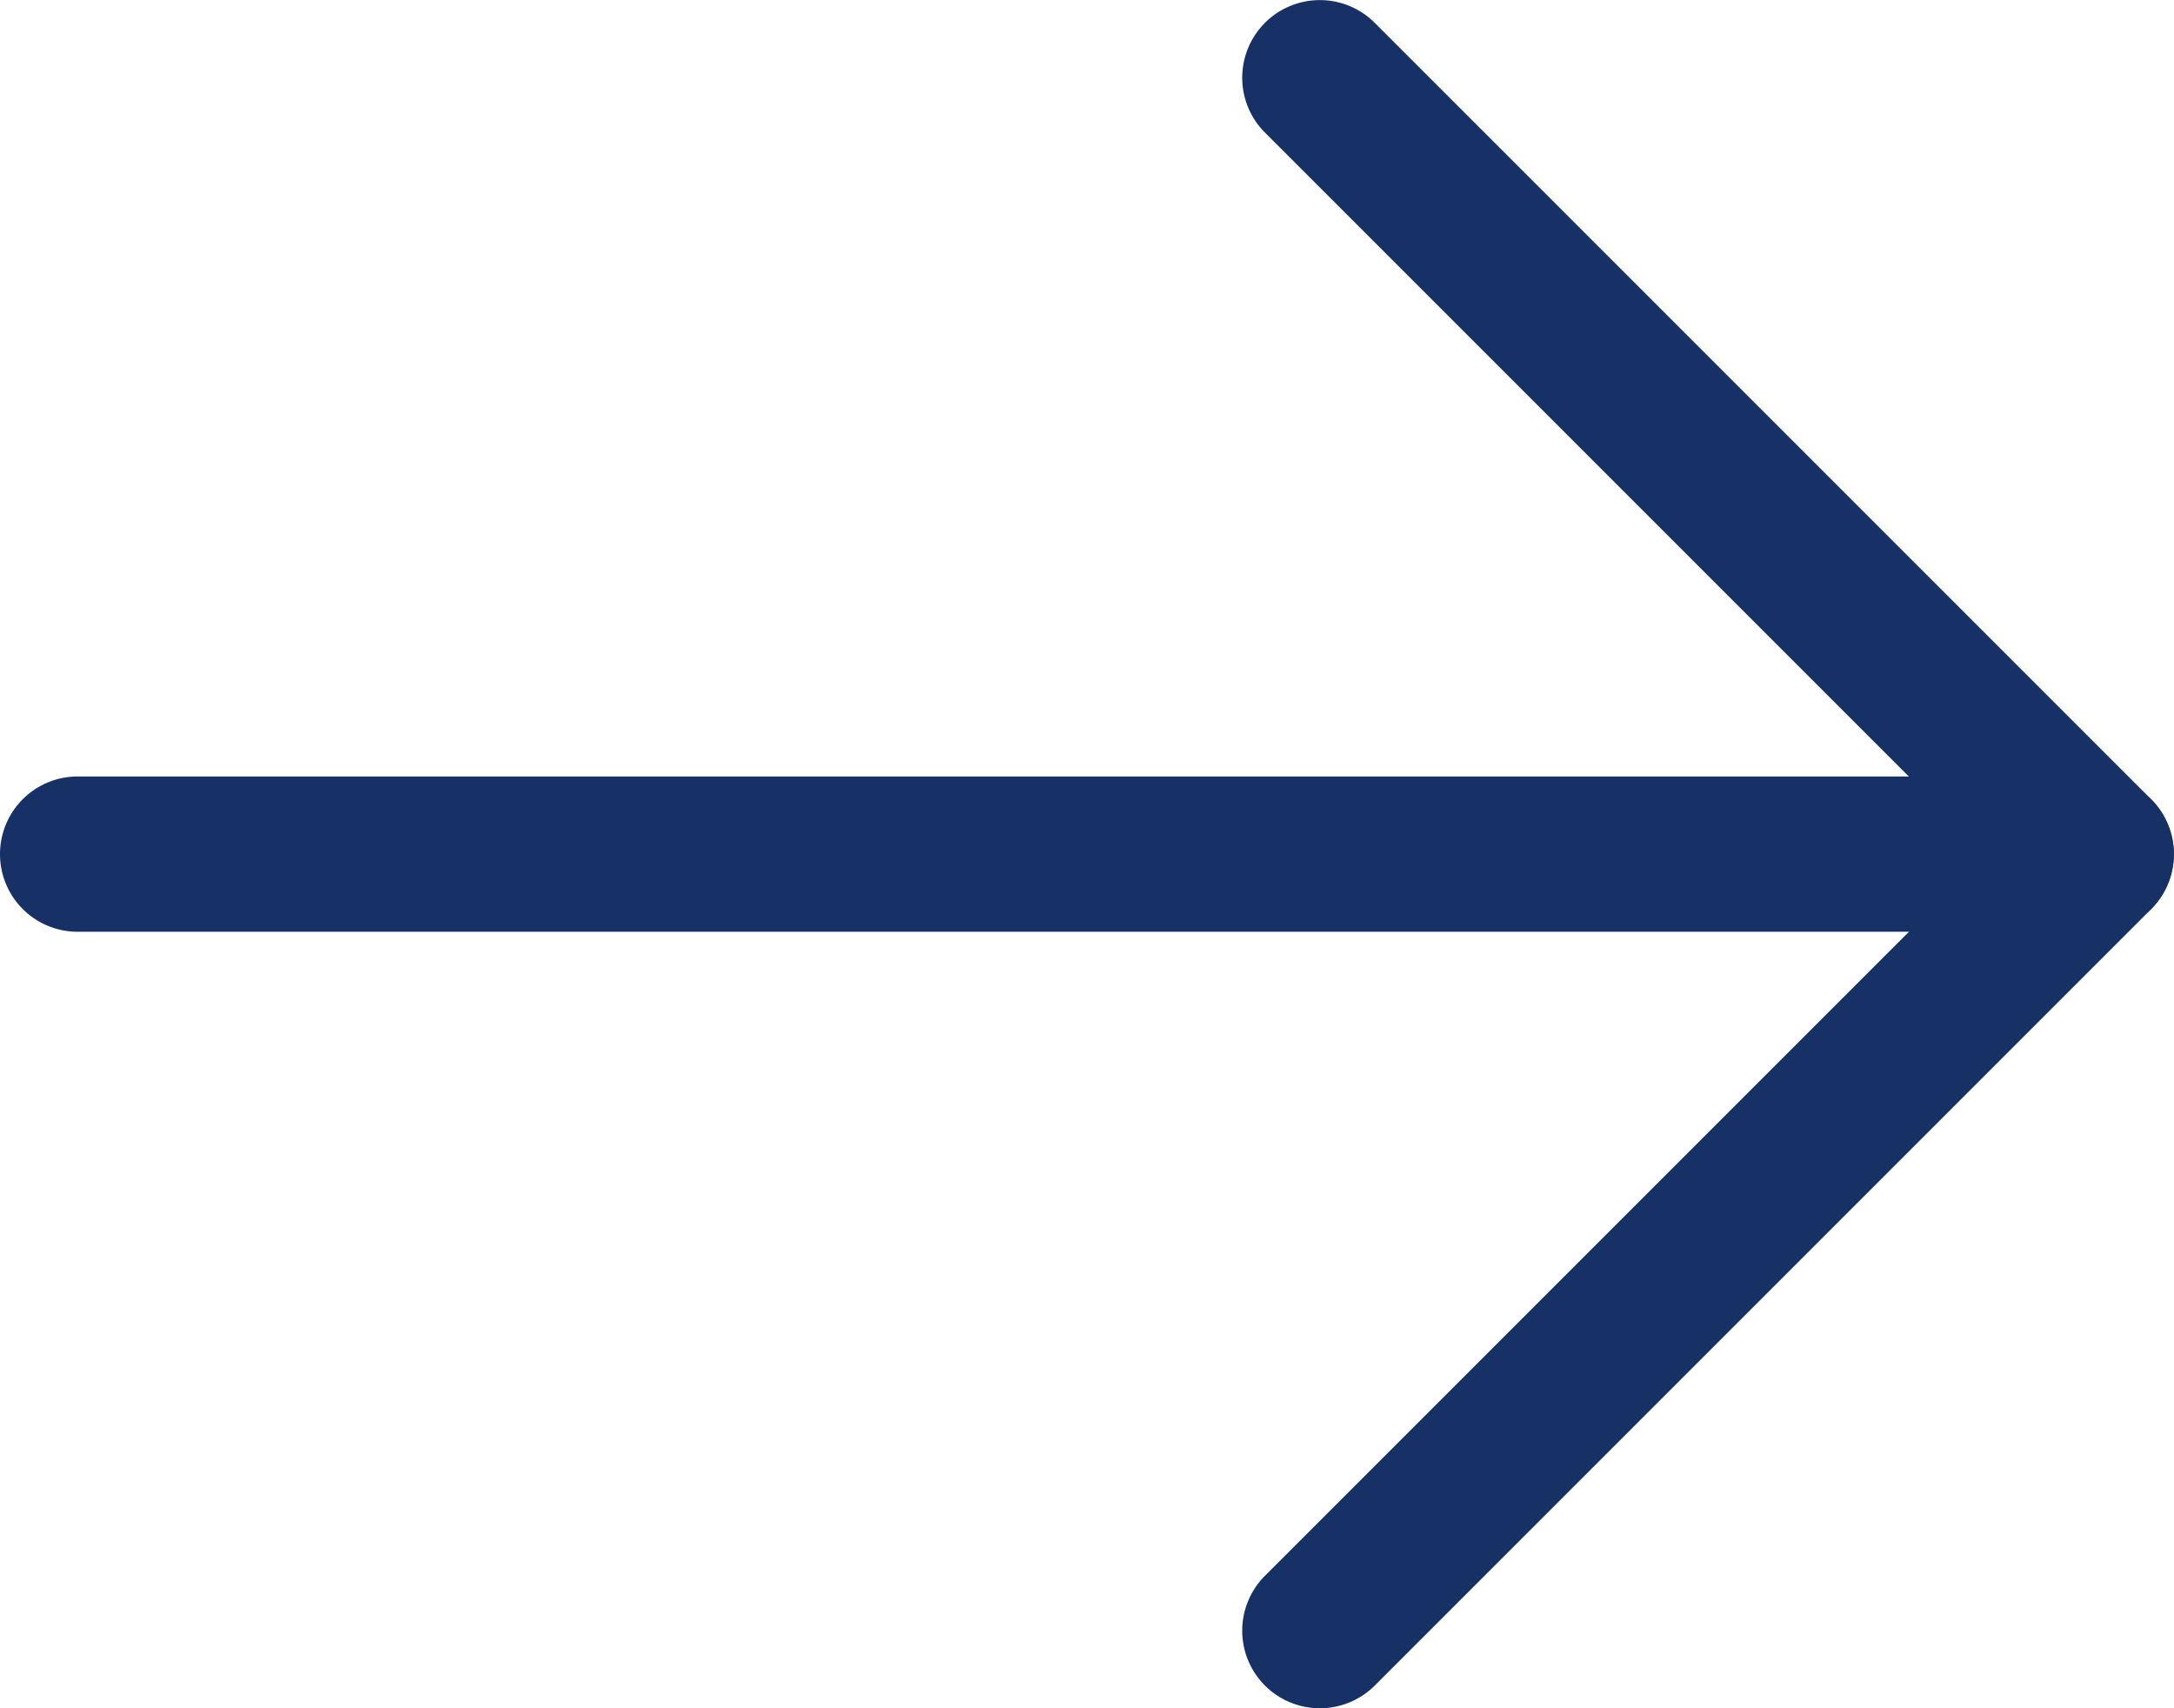 <svg xmlns="http://www.w3.org/2000/svg" width="14" height="11" viewBox="0 0 14 11"><g transform="translate(0.5 0.5)"><g transform="translate(8)"><path d="M0,5.5a.5.5,0,0,1-.354-.146.5.5,0,0,1,0-.707l5-5a.5.5,0,0,1,.707,0,.5.5,0,0,1,0,.707l-5,5A.5.5,0,0,1,0,5.5Z" transform="translate(0 5)" fill="#173167"/><path d="M5,5.5a.5.5,0,0,1-.354-.146l-5-5a.5.5,0,0,1,0-.707.5.5,0,0,1,.707,0l5,5A.5.5,0,0,1,5,5.5Z" fill="#173167"/></g><path d="M12,.5H0A.5.5,0,0,1-.5,0,.5.5,0,0,1,0-.5H12a.5.5,0,0,1,.5.5A.5.5,0,0,1,12,.5Z" transform="translate(0 5)" fill="#173167"/></g></svg>